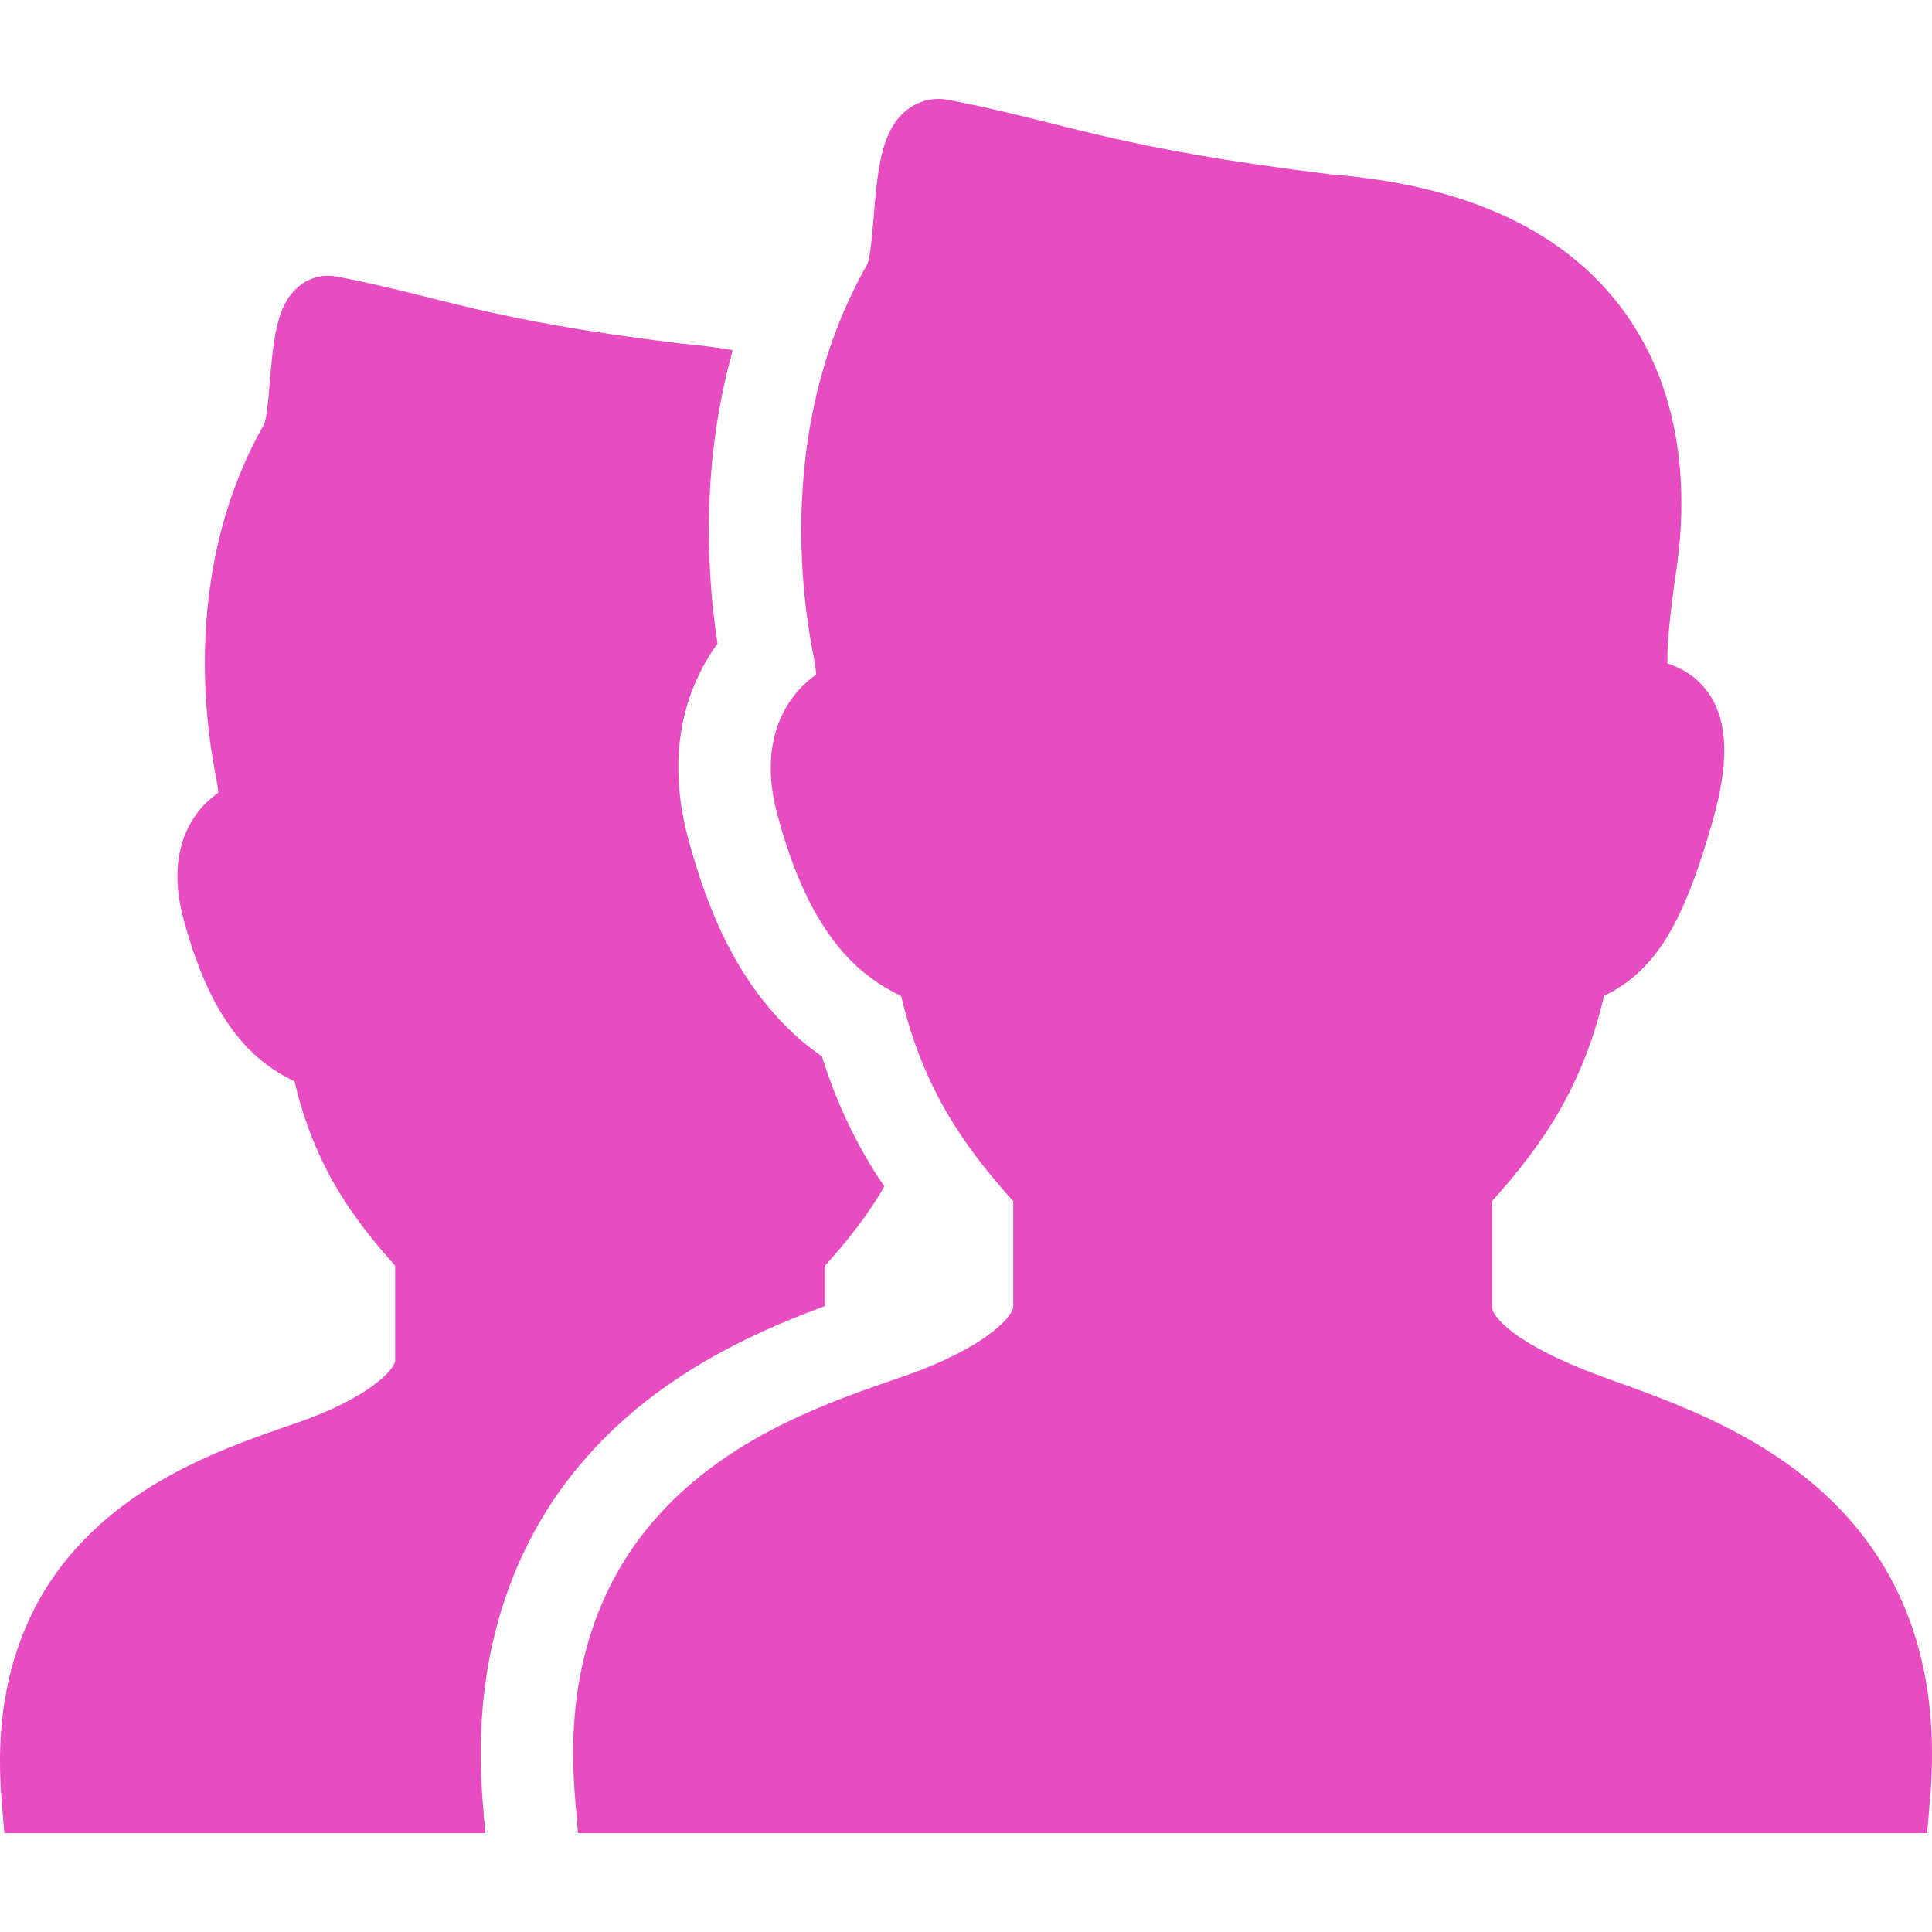 <!--?xml version="1.0" encoding="utf-8"?-->
<!-- Generator: Adobe Illustrator 18.1.1, SVG Export Plug-In . SVG Version: 6.00 Build 0)  -->

<svg version="1.1" id="_x32_" xmlns="http://www.w3.org/2000/svg" xmlns:xlink="http://www.w3.org/1999/xlink" x="0px" y="0px" viewBox="0 0 512 512" style="width: 256px; height: 256px; opacity: 1;" xml:space="preserve">
<style type="text/css">
	.st0{fill:#e84cc1;}
</style>
<g>
	<path class="st0" d="M501.782,419.646c-9.604-18.553-24.674-30.619-39.394-38.813c-14.721-8.208-29.464-12.862-39.116-16.497
		c-7.635-2.838-15.668-6.52-21.064-10.321c-2.701-1.873-4.678-3.761-5.698-5.164c-1.052-1.458-1.108-2.104-1.124-2.47
		c0-7.253,0-16.29,0-28.046c4.798-5.372,10.56-12.106,15.956-20.753c5.626-9.006,10.639-20.212,13.732-33.656
		c1.761-0.861,3.515-1.849,5.228-3.053c5.268-3.626,9.723-8.926,13.342-15.819c3.666-6.926,6.822-15.598,10.177-27.321
		c2.128-7.467,3.125-13.524,3.132-18.872c0.008-4.957-0.908-9.46-3.02-13.302c-1.562-2.869-3.77-5.188-5.993-6.743
		c-2.24-1.562-4.335-2.438-6.065-3.012c-0.008-0.223-0.016-0.414-0.016-0.662c-0.024-5.81,1.132-15.58,2.446-24.522
		c0.789-5.468,1.276-11.278,1.276-17.278c0-9.181-1.132-18.857-4.08-28.404c-4.375-14.305-13.15-28.38-27.767-38.98
		c-14.513-10.56-34.389-17.588-60.642-19.701c-29.281-3.57-46.591-6.942-60.578-10.186c-13.971-3.228-24.993-6.464-41.06-9.596
		v0.008c-0.94-0.175-1.865-0.271-2.718-0.271c-2.104-0.016-4.36,0.534-6.201,1.506c-3.522,1.865-5.34,4.519-6.511,6.703
		c-1.976,3.905-2.614,7.444-3.244,11.181c-0.837,5.539-1.164,11.42-1.626,16.29c-0.223,2.423-0.486,4.582-0.765,6.089
		c-0.136,0.749-0.287,1.331-0.383,1.642l-0.072,0.231c-14.098,24.73-17.589,50.568-17.589,70.572c0,15.924,2.224,28.349,3.316,33.8
		c0.398,2.033,0.558,3.428,0.646,4.543c-1.124,0.796-2.303,1.737-3.531,2.94c-2.192,2.16-4.383,5.077-5.977,8.774
		c-1.594,3.682-2.558,8.098-2.55,13.007c0,3.825,0.558,7.93,1.754,12.361c4.335,16.099,9.723,27.28,16.433,35.346
		c5.005,6.097,10.799,10.089,16.386,12.76c3.108,13.429,8.113,24.626,13.732,33.624c5.396,8.647,11.158,15.381,15.956,20.753
		c0,11.756,0,20.793,0,28.046c0.008,0.136-0.056,0.885-1.235,2.47c-1.698,2.319-5.77,5.587-10.72,8.368
		c-4.941,2.813-10.719,5.276-15.756,7.054c-6.543,2.311-15.342,5.156-24.802,9.213c-14.186,6.072-30.118,14.903-42.742,29.519
		c-12.672,14.569-21.438,35.052-21.358,61.814c0,3.682,0.159,7.507,0.486,11.444l0.798,9.524h9.556h347.982l0.797-9.524
		c0.326-3.928,0.486-7.738,0.486-11.412C512.016,447.014,508.19,431.975,501.782,419.646z"></path>
	<path class="st0" d="M127.413,464.819c-0.088-30.237,9.372-57.191,27.368-77.88c12.783-14.8,29.671-26.579,51.58-35.96
		c4.32-1.849,8.448-3.451,12.297-4.862c0-3.3,0-6.782,0-10.703c4.312-4.822,9.484-10.87,14.33-18.641
		c0.478-0.757,0.916-1.626,1.379-2.422c-0.861-1.284-1.729-2.439-2.582-3.81c-5.866-9.388-10.544-19.638-13.963-30.572
		c-5.356-3.738-10.145-8.161-14.306-13.238c-9.213-11.07-15.963-25.248-21.151-44.511c-1.722-6.384-2.598-12.688-2.598-18.729
		c-0.016-8.042,1.522-15.708,4.567-22.73c1.562-3.634,3.514-7.046,5.818-10.201c-1.515-9.858-2.288-19.98-2.288-30.134
		c0-16.776,2.168-32.676,6.32-47.627c-4.296-0.726-8.751-1.339-13.509-1.721c-26.292-3.204-41.833-6.232-54.393-9.142
		c-12.552-2.9-22.451-5.81-36.876-8.623v0.008c-0.844-0.152-1.674-0.239-2.438-0.239c-1.888-0.016-3.913,0.478-5.571,1.347
		c-3.164,1.682-4.79,4.065-5.842,6.025c-1.777,3.507-2.351,6.679-2.918,10.042c-0.749,4.974-1.044,10.249-1.458,14.625
		c-0.199,2.176-0.438,4.12-0.686,5.467c-0.128,0.678-0.263,1.196-0.342,1.475l-0.072,0.206
		c-12.656,22.212-15.788,45.412-15.788,63.376c0,14.297,1.992,25.455,2.973,30.356c0.358,1.825,0.502,3.076,0.581,4.08
		c-1.012,0.709-2.072,1.554-3.171,2.638c-1.969,1.937-3.938,4.559-5.372,7.883c-1.427,3.307-2.296,7.268-2.288,11.675
		c0,3.435,0.502,7.125,1.578,11.102c3.888,14.457,8.726,24.498,14.752,31.743c4.494,5.475,9.698,9.062,14.72,11.46
		c2.79,12.059,7.284,22.108,12.329,30.189c4.846,7.771,10.018,13.82,14.33,18.641c0,10.552,0,18.673,0,25.185
		c0.008,0.119-0.048,0.788-1.108,2.215c-1.53,2.08-5.188,5.022-9.627,7.516c-4.439,2.527-9.627,4.742-14.154,6.336
		c-5.874,2.072-13.772,4.631-22.267,8.273c-12.744,5.451-27.05,13.381-38.383,26.507C7.803,424.532-0.07,442.926,0,466.955
		c0,3.308,0.144,6.743,0.439,10.28l0.717,8.552h8.575h118.876l-0.621-7.484C127.604,473.729,127.413,469.202,127.413,464.819z"></path>
</g>
</svg>
